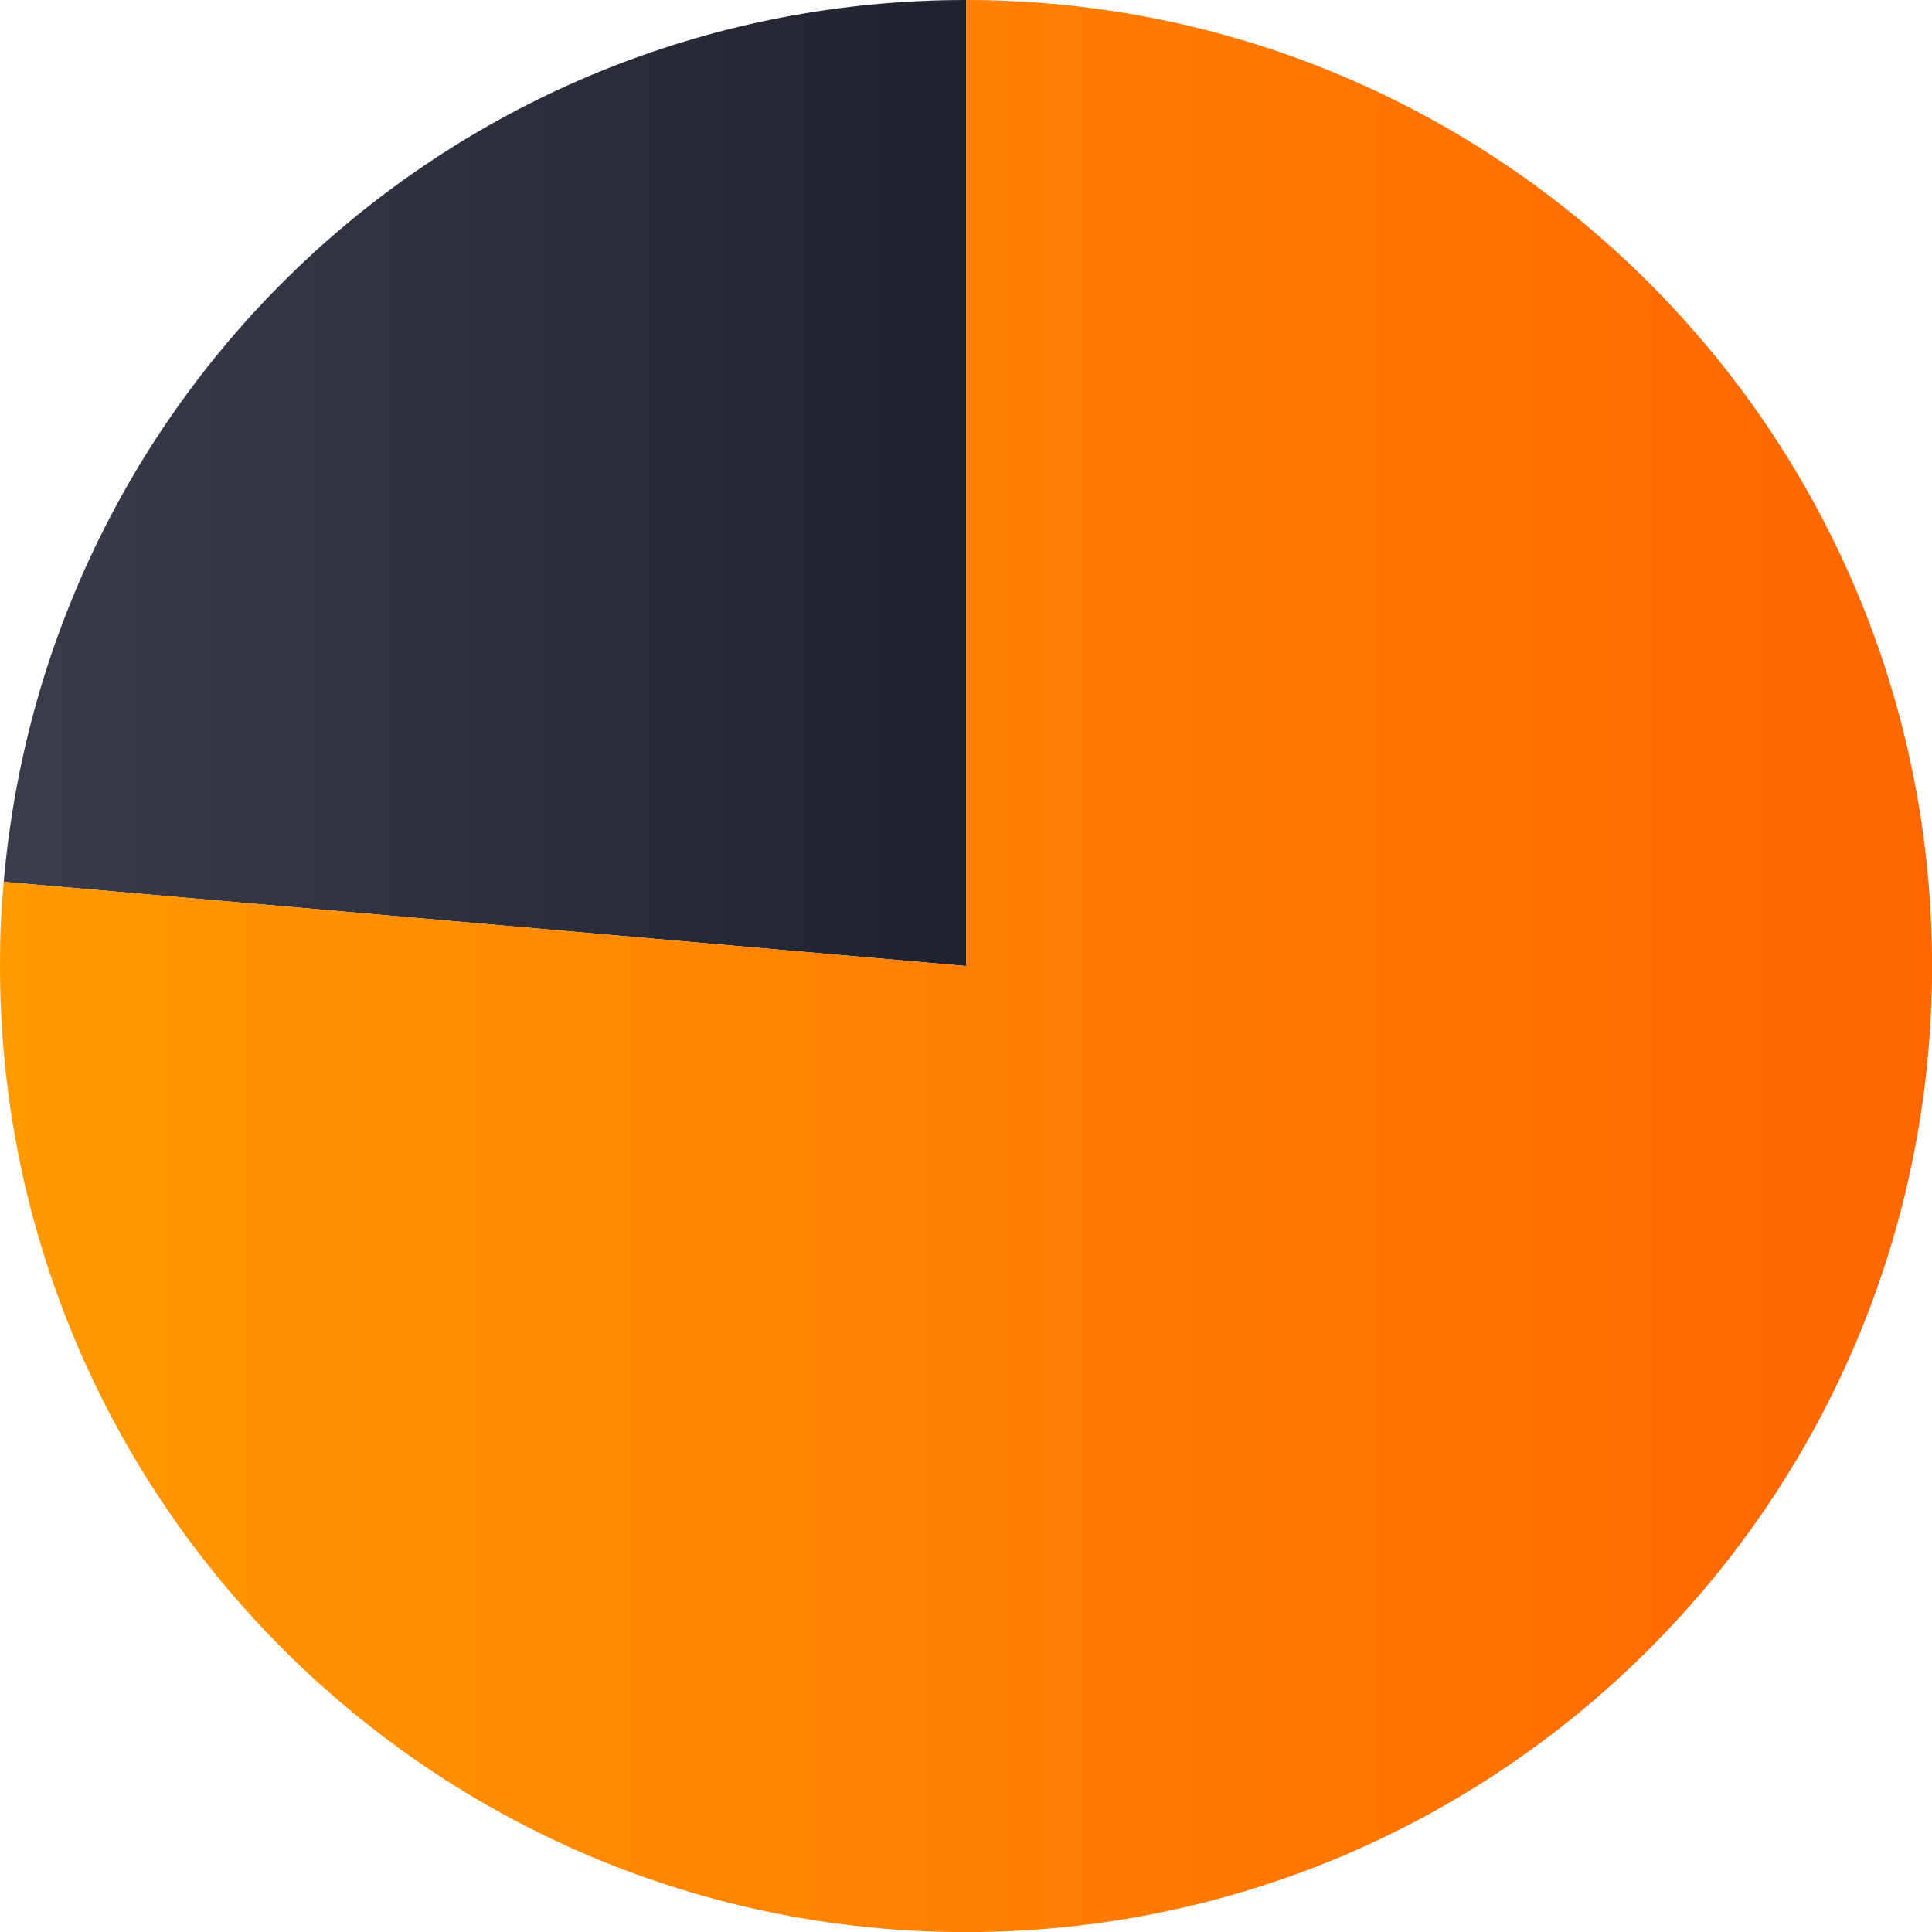 <?xml version="1.0" encoding="UTF-8"?><svg id="uuid-a28a0f39-b48b-494d-833c-8a41ddbc7167" xmlns="http://www.w3.org/2000/svg" xmlns:xlink="http://www.w3.org/1999/xlink" viewBox="0 0 223.43 223.43"><defs><style>.uuid-091ca0d1-9c58-4a80-a811-7fee1d976ee4{fill:url(#uuid-98e1ff50-8ab8-490e-8550-42e3ed7316a5);}.uuid-cf32674f-947a-4120-92df-2c8d0be23792{fill:url(#uuid-ef71ead8-409f-4765-a1d1-49b8c8363fbc);}</style><linearGradient id="uuid-98e1ff50-8ab8-490e-8550-42e3ed7316a5" x1=".43" y1="55.86" x2="111.72" y2="55.86" gradientUnits="userSpaceOnUse"><stop offset="0" stop-color="#3a3d49"/><stop offset="1" stop-color="#20222e"/></linearGradient><linearGradient id="uuid-ef71ead8-409f-4765-a1d1-49b8c8363fbc" x1="0" y1="111.72" x2="223.43" y2="111.72" gradientUnits="userSpaceOnUse"><stop offset="0" stop-color="#f90"/><stop offset="1" stop-color="#f60"/></linearGradient></defs><path class="uuid-091ca0d1-9c58-4a80-a811-7fee1d976ee4" d="m111.72,111.72L.43,101.98C5.49,44.14,53.66,0,111.72,0v111.72Z"/><path class="uuid-cf32674f-947a-4120-92df-2c8d0be23792" d="m111.72,111.72V0c61.7,0,111.72,50.02,111.72,111.72s-50.02,111.72-111.72,111.72S0,173.41,0,111.72c0-3.58.11-6.17.43-9.74l111.29,9.74Z"/></svg>